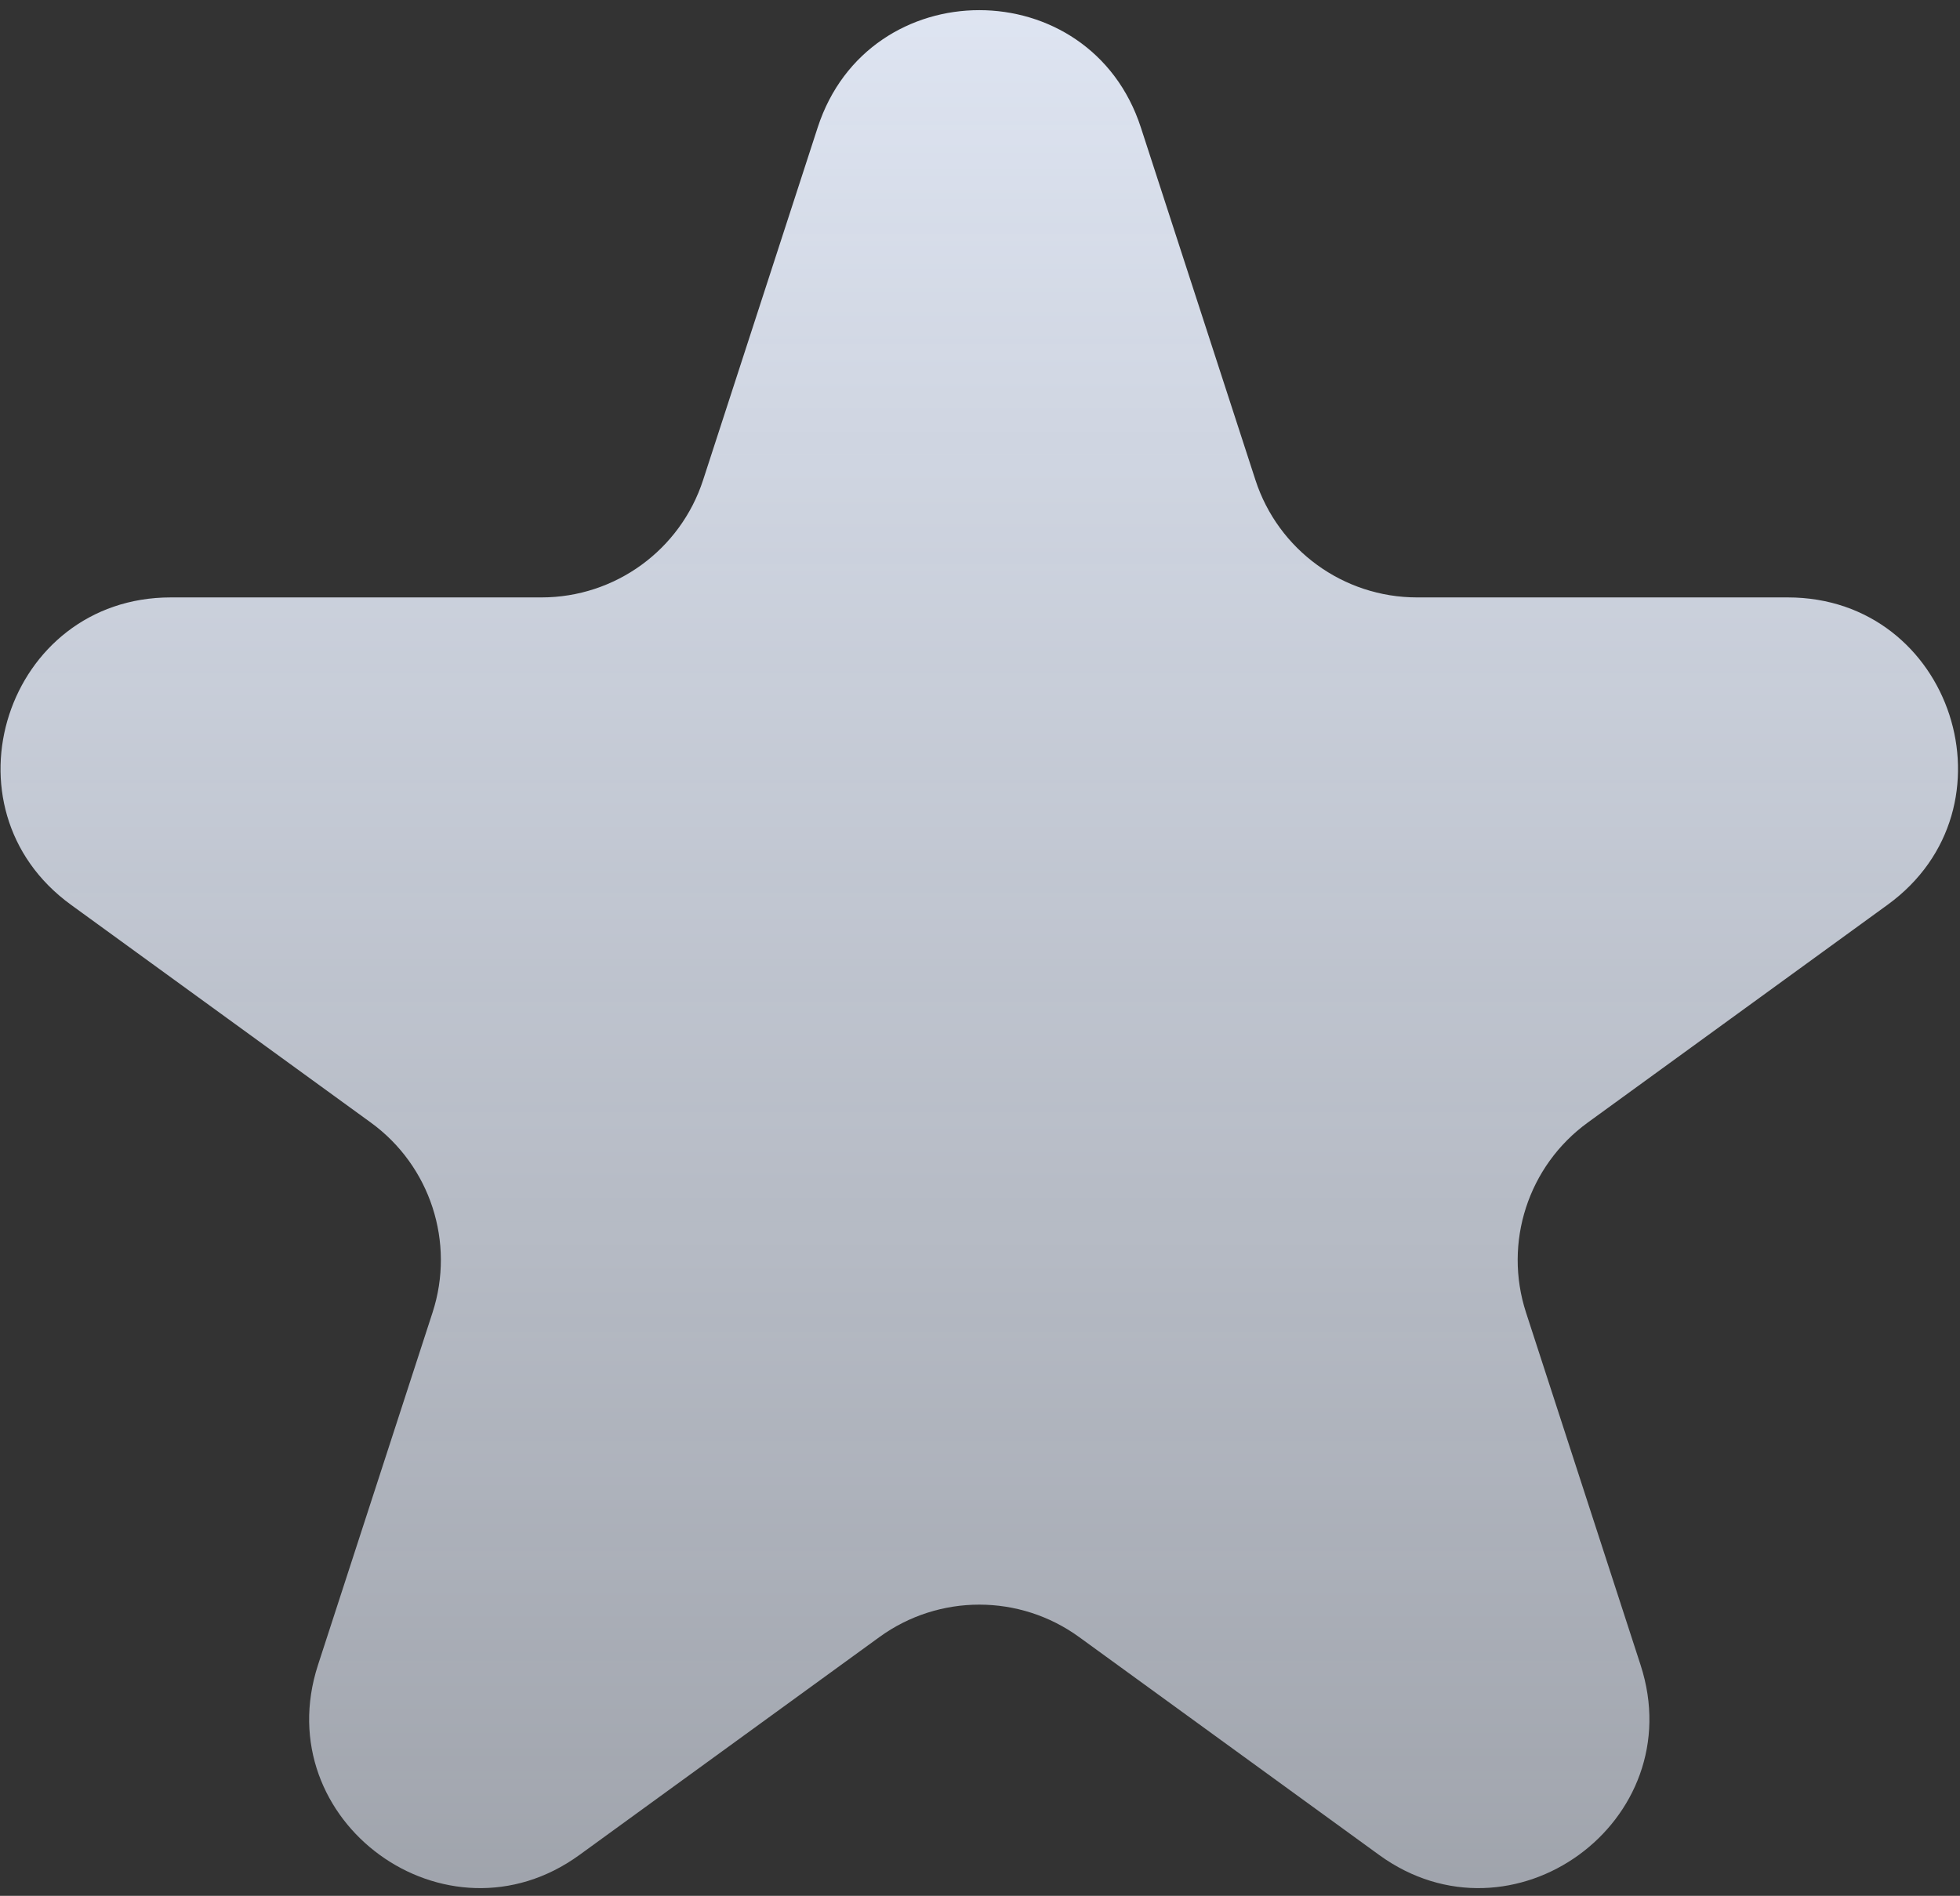 <svg width="154" height="149" viewBox="0 0 154 149" fill="none" xmlns="http://www.w3.org/2000/svg"><rect x="0" y="0" width="154" height="149" fill="#333333" stroke="none"/><path d="M64.245 10.024C68.242 -2.277 85.645 -2.277 89.641 10.024L98.642 37.726C100.43 43.227 105.556 46.952 111.34 46.952H140.468C153.402 46.952 158.779 63.502 148.315 71.105L124.751 88.225C120.072 91.625 118.113 97.652 119.901 103.153L128.902 130.854C132.898 143.155 118.819 153.384 108.356 145.782L84.791 128.661C80.112 125.262 73.775 125.262 69.096 128.661L45.531 145.782C35.067 153.384 20.988 143.155 24.985 130.854L33.986 103.153C35.773 97.652 33.815 91.625 29.136 88.225L5.571 71.105C-4.893 63.502 0.485 46.952 13.419 46.952H42.546C48.331 46.952 53.457 43.227 55.244 37.726L64.245 10.024Z" fill="url(#paint0_linear_257_4529)" /><defs><linearGradient id="paint0_linear_257_4529" x1="76.943" y1="-29.057" x2="76.943" y2="190.943" gradientUnits="userSpaceOnUse"><stop stop-color="#EAF1FF" /><stop offset="1" stop-color="#EAF1FF" stop-opacity="0.5" /></linearGradient></defs></svg> 